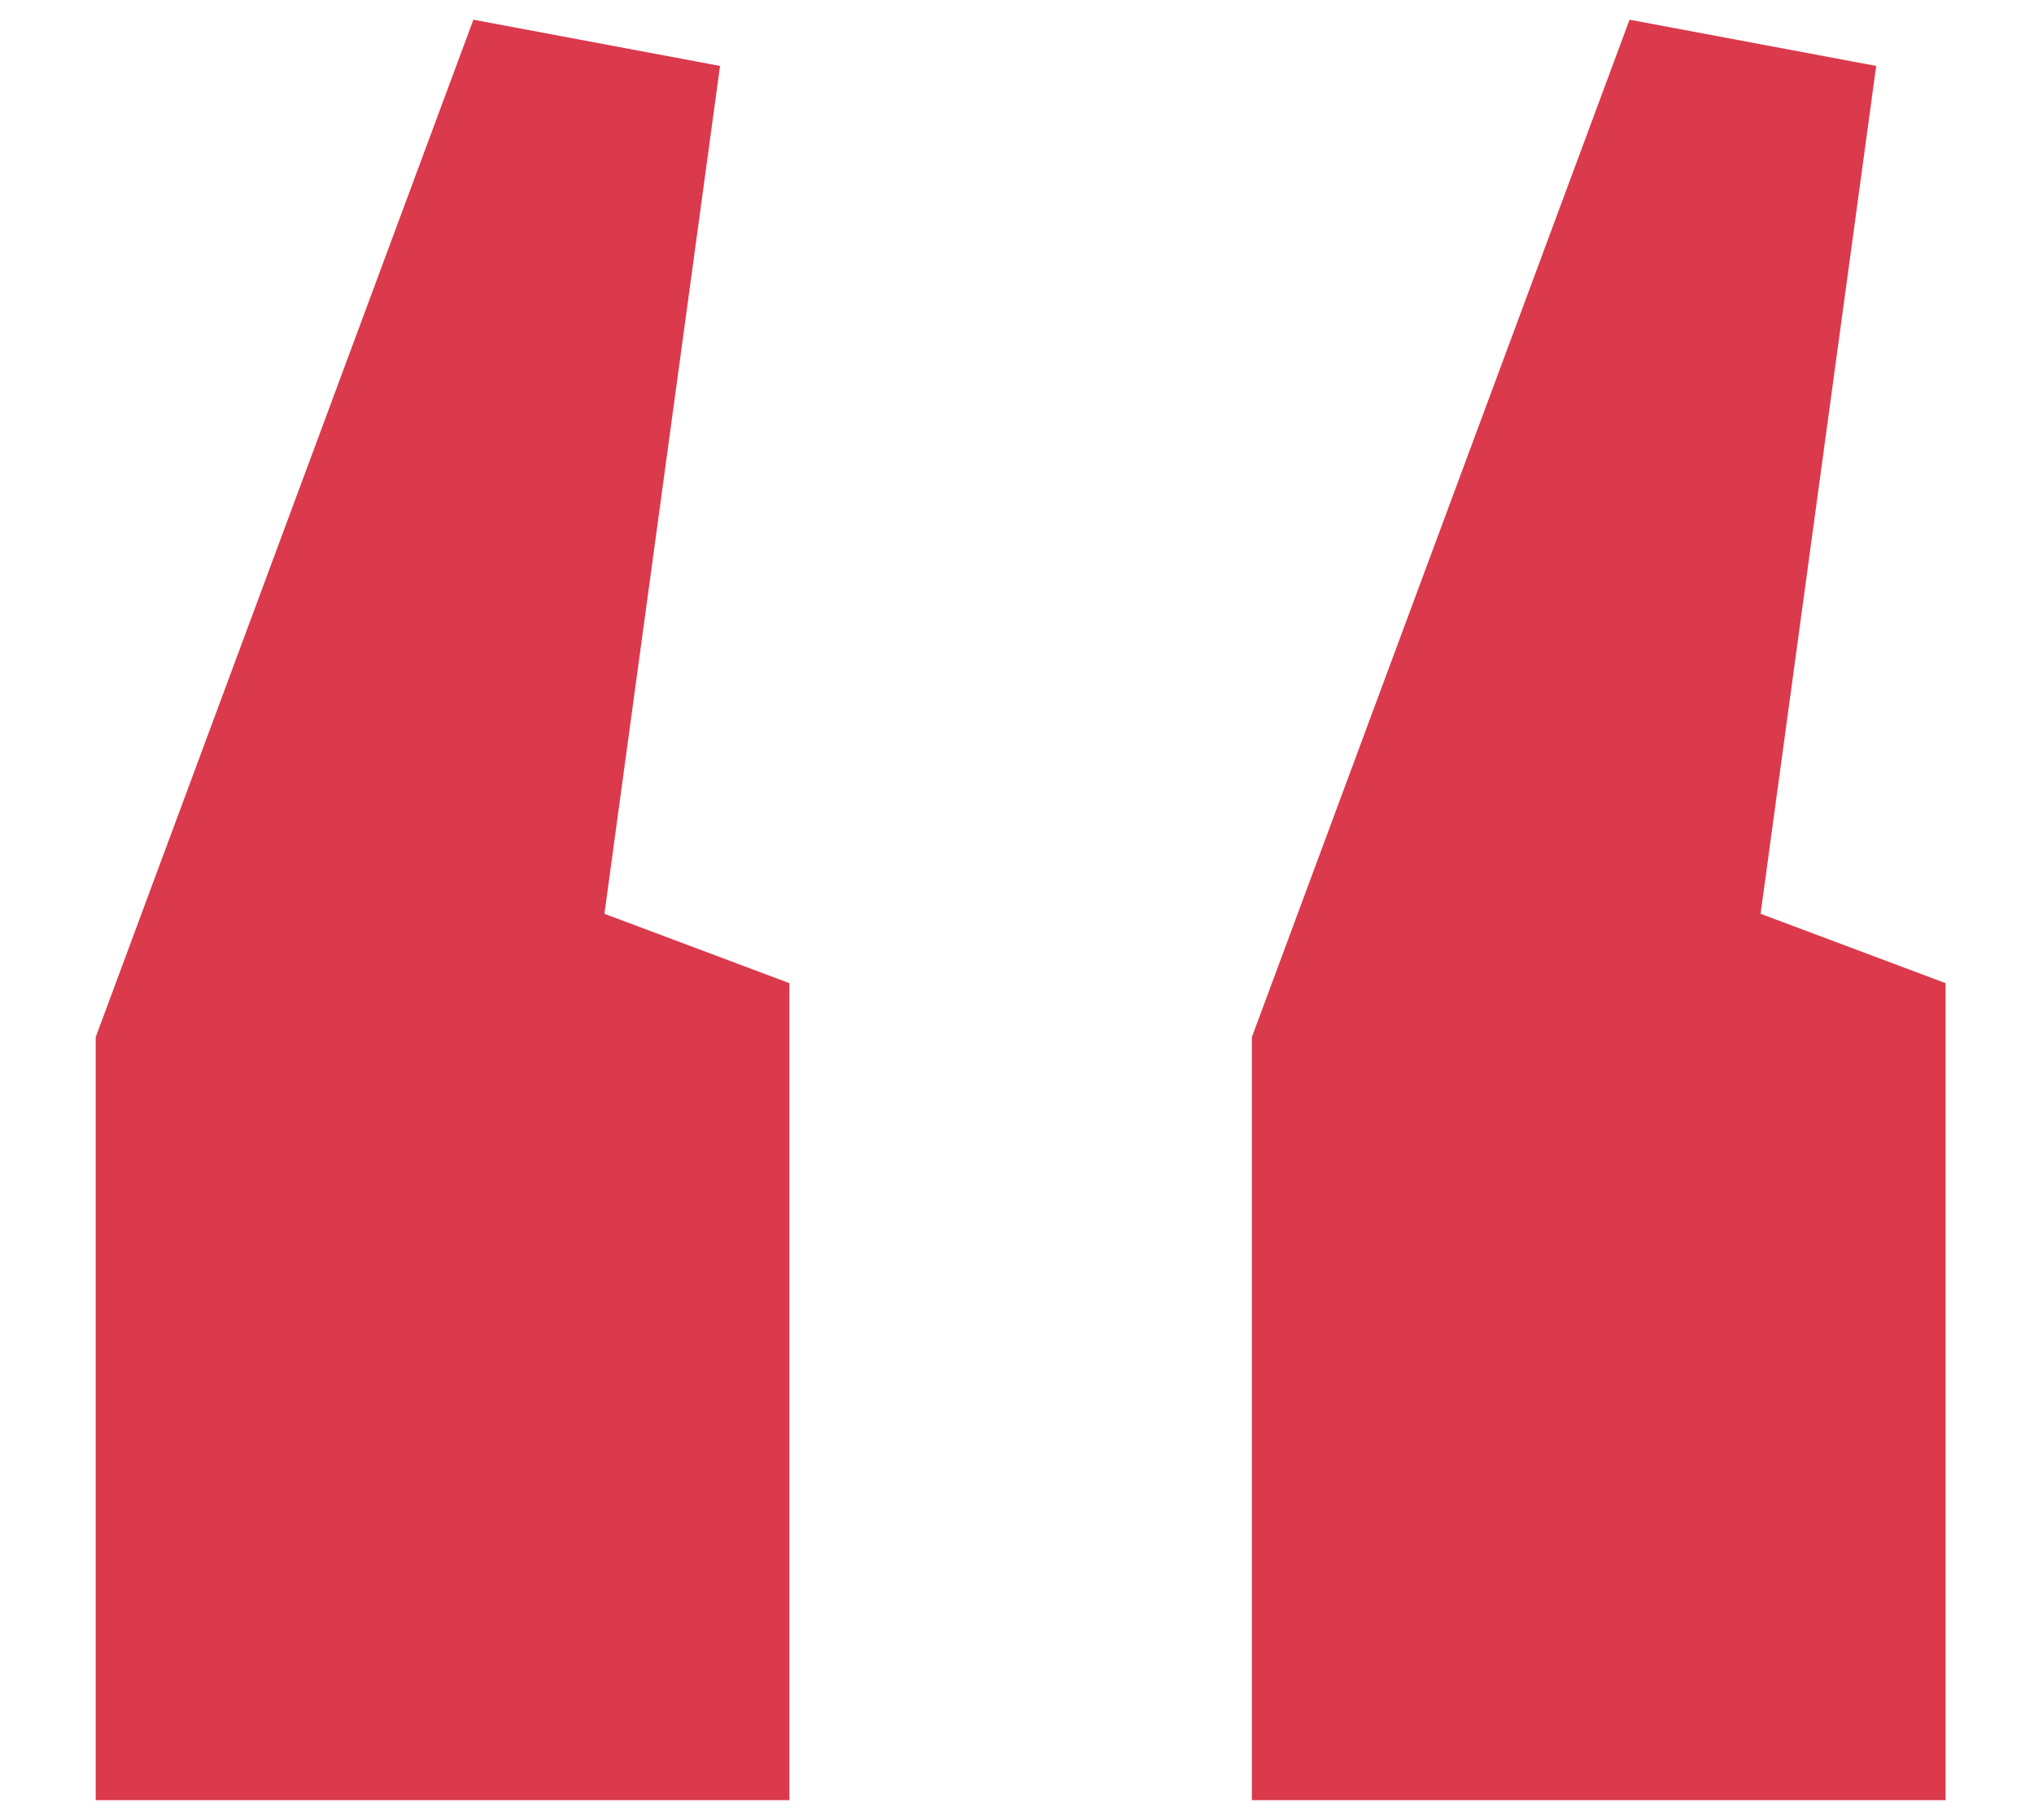 <svg width="19" height="17" viewBox="0 0 19 17" fill="none" xmlns="http://www.w3.org/2000/svg">
<path d="M4.422 0.184L6.726 0.616L5.646 8.536L7.374 9.184V16.816H0.894V9.688L4.422 0.184ZM15.222 0.184L17.526 0.616L16.446 8.536L18.174 9.184V16.816H11.694V9.688L15.222 0.184Z" fill="#DB394C"/>
</svg>
